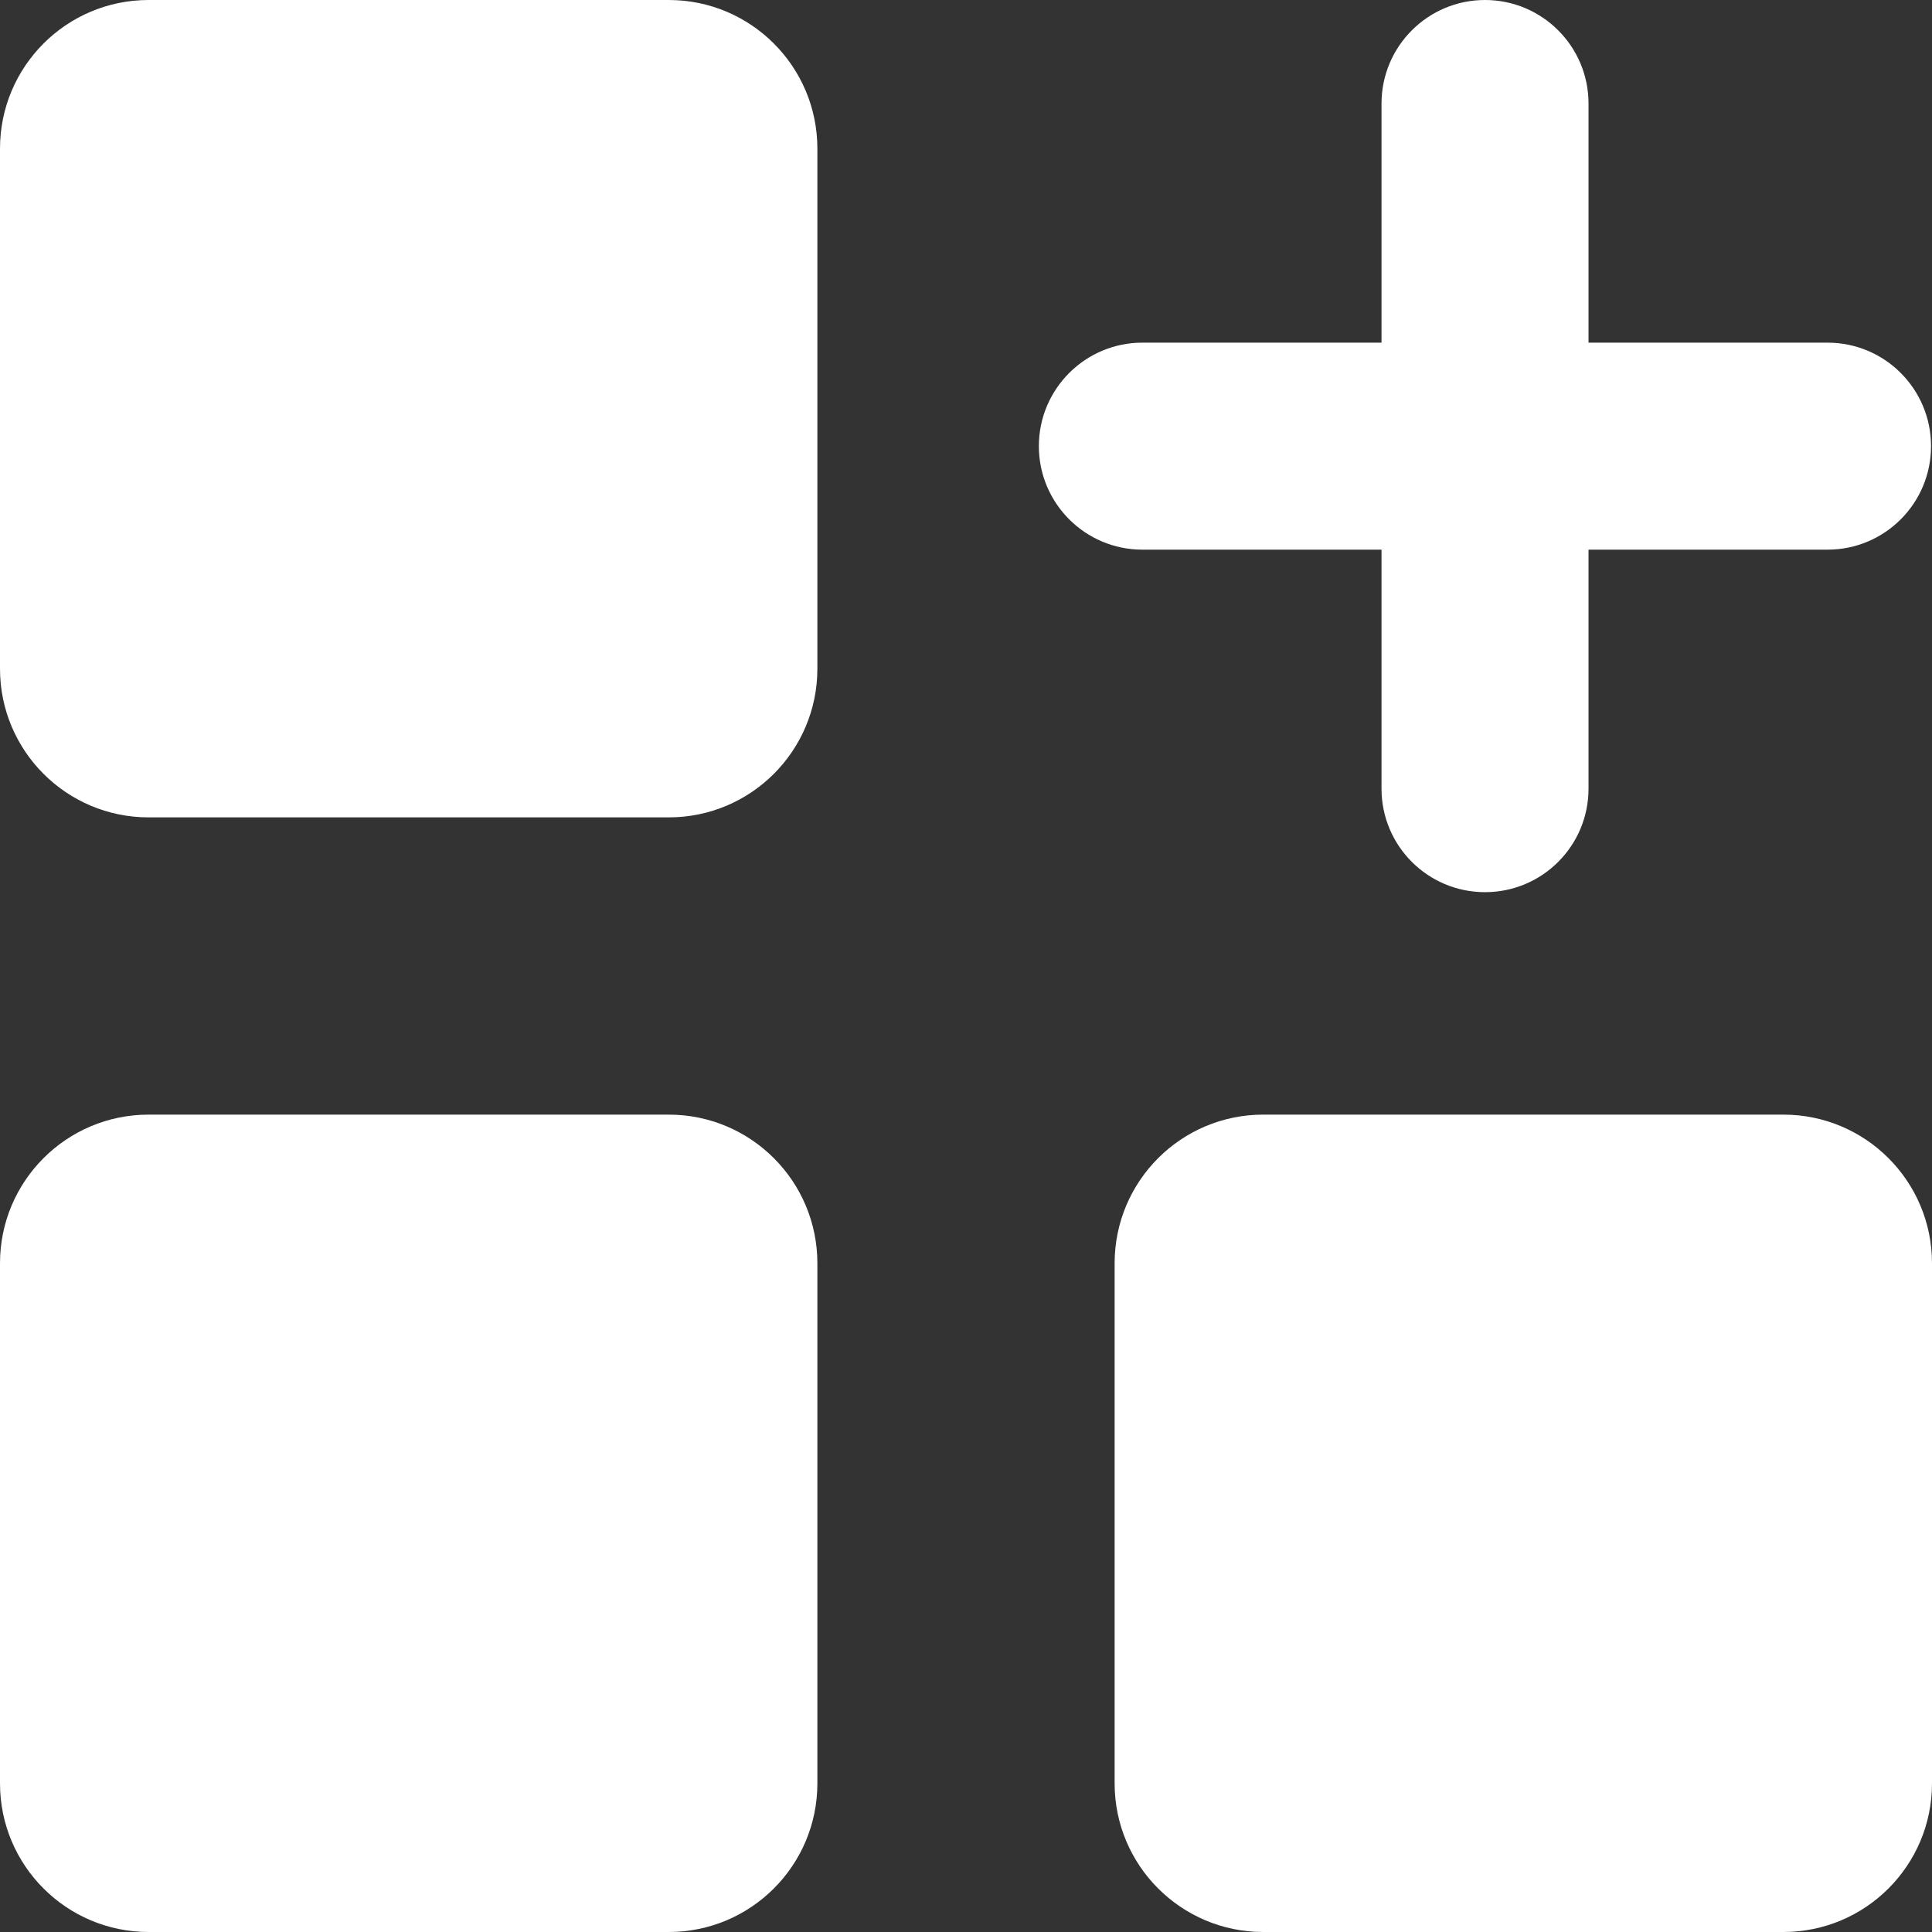<svg width="14" height="14" viewBox="0 0 14 14" fill="none" xmlns="http://www.w3.org/2000/svg">
<rect x="0" y="0" width="14" height="14" fill="#333333" stroke="none"/>
<g clip-path="url(#clip0_17166_14687)">
<path fill-rule="evenodd" clip-rule="evenodd" d="M1.077 0H4.846C5.441 0 5.923 0.482 5.923 1.077V4.846C5.923 5.441 5.441 5.923 4.846 5.923H1.077C0.482 5.923 0 5.441 0 4.846V1.077C0 0.482 0.482 0 1.077 0ZM9.154 8.077H12.923C13.518 8.077 14 8.559 14 9.154V12.923C14 13.518 13.518 14 12.923 14H9.154C8.559 14 8.077 13.518 8.077 12.923V9.154C8.077 8.559 8.559 8.077 9.154 8.077ZM4.846 8.077H1.077C0.482 8.077 0 8.559 0 9.154V12.923C0 13.518 0.482 14 1.077 14H4.846C5.441 14 5.923 13.518 5.923 12.923V9.154C5.923 8.559 5.441 8.077 4.846 8.077ZM10.761 0C11.175 0 11.511 0.336 11.511 0.75V2.483H13.243C13.658 2.483 13.993 2.819 13.993 3.233C13.993 3.647 13.658 3.983 13.243 3.983H11.511V5.715C11.511 6.13 11.175 6.465 10.761 6.465C10.347 6.465 10.011 6.13 10.011 5.715V3.983H8.278C7.864 3.983 7.528 3.647 7.528 3.233C7.528 2.819 7.864 2.483 8.278 2.483H10.011V0.75C10.011 0.336 10.347 0 10.761 0Z" fill="white"/>
</g>
<defs>
<clipPath id="clip0_17166_14687">
<rect width="14" height="14" fill="white"/>
</clipPath>
</defs>
</svg>
